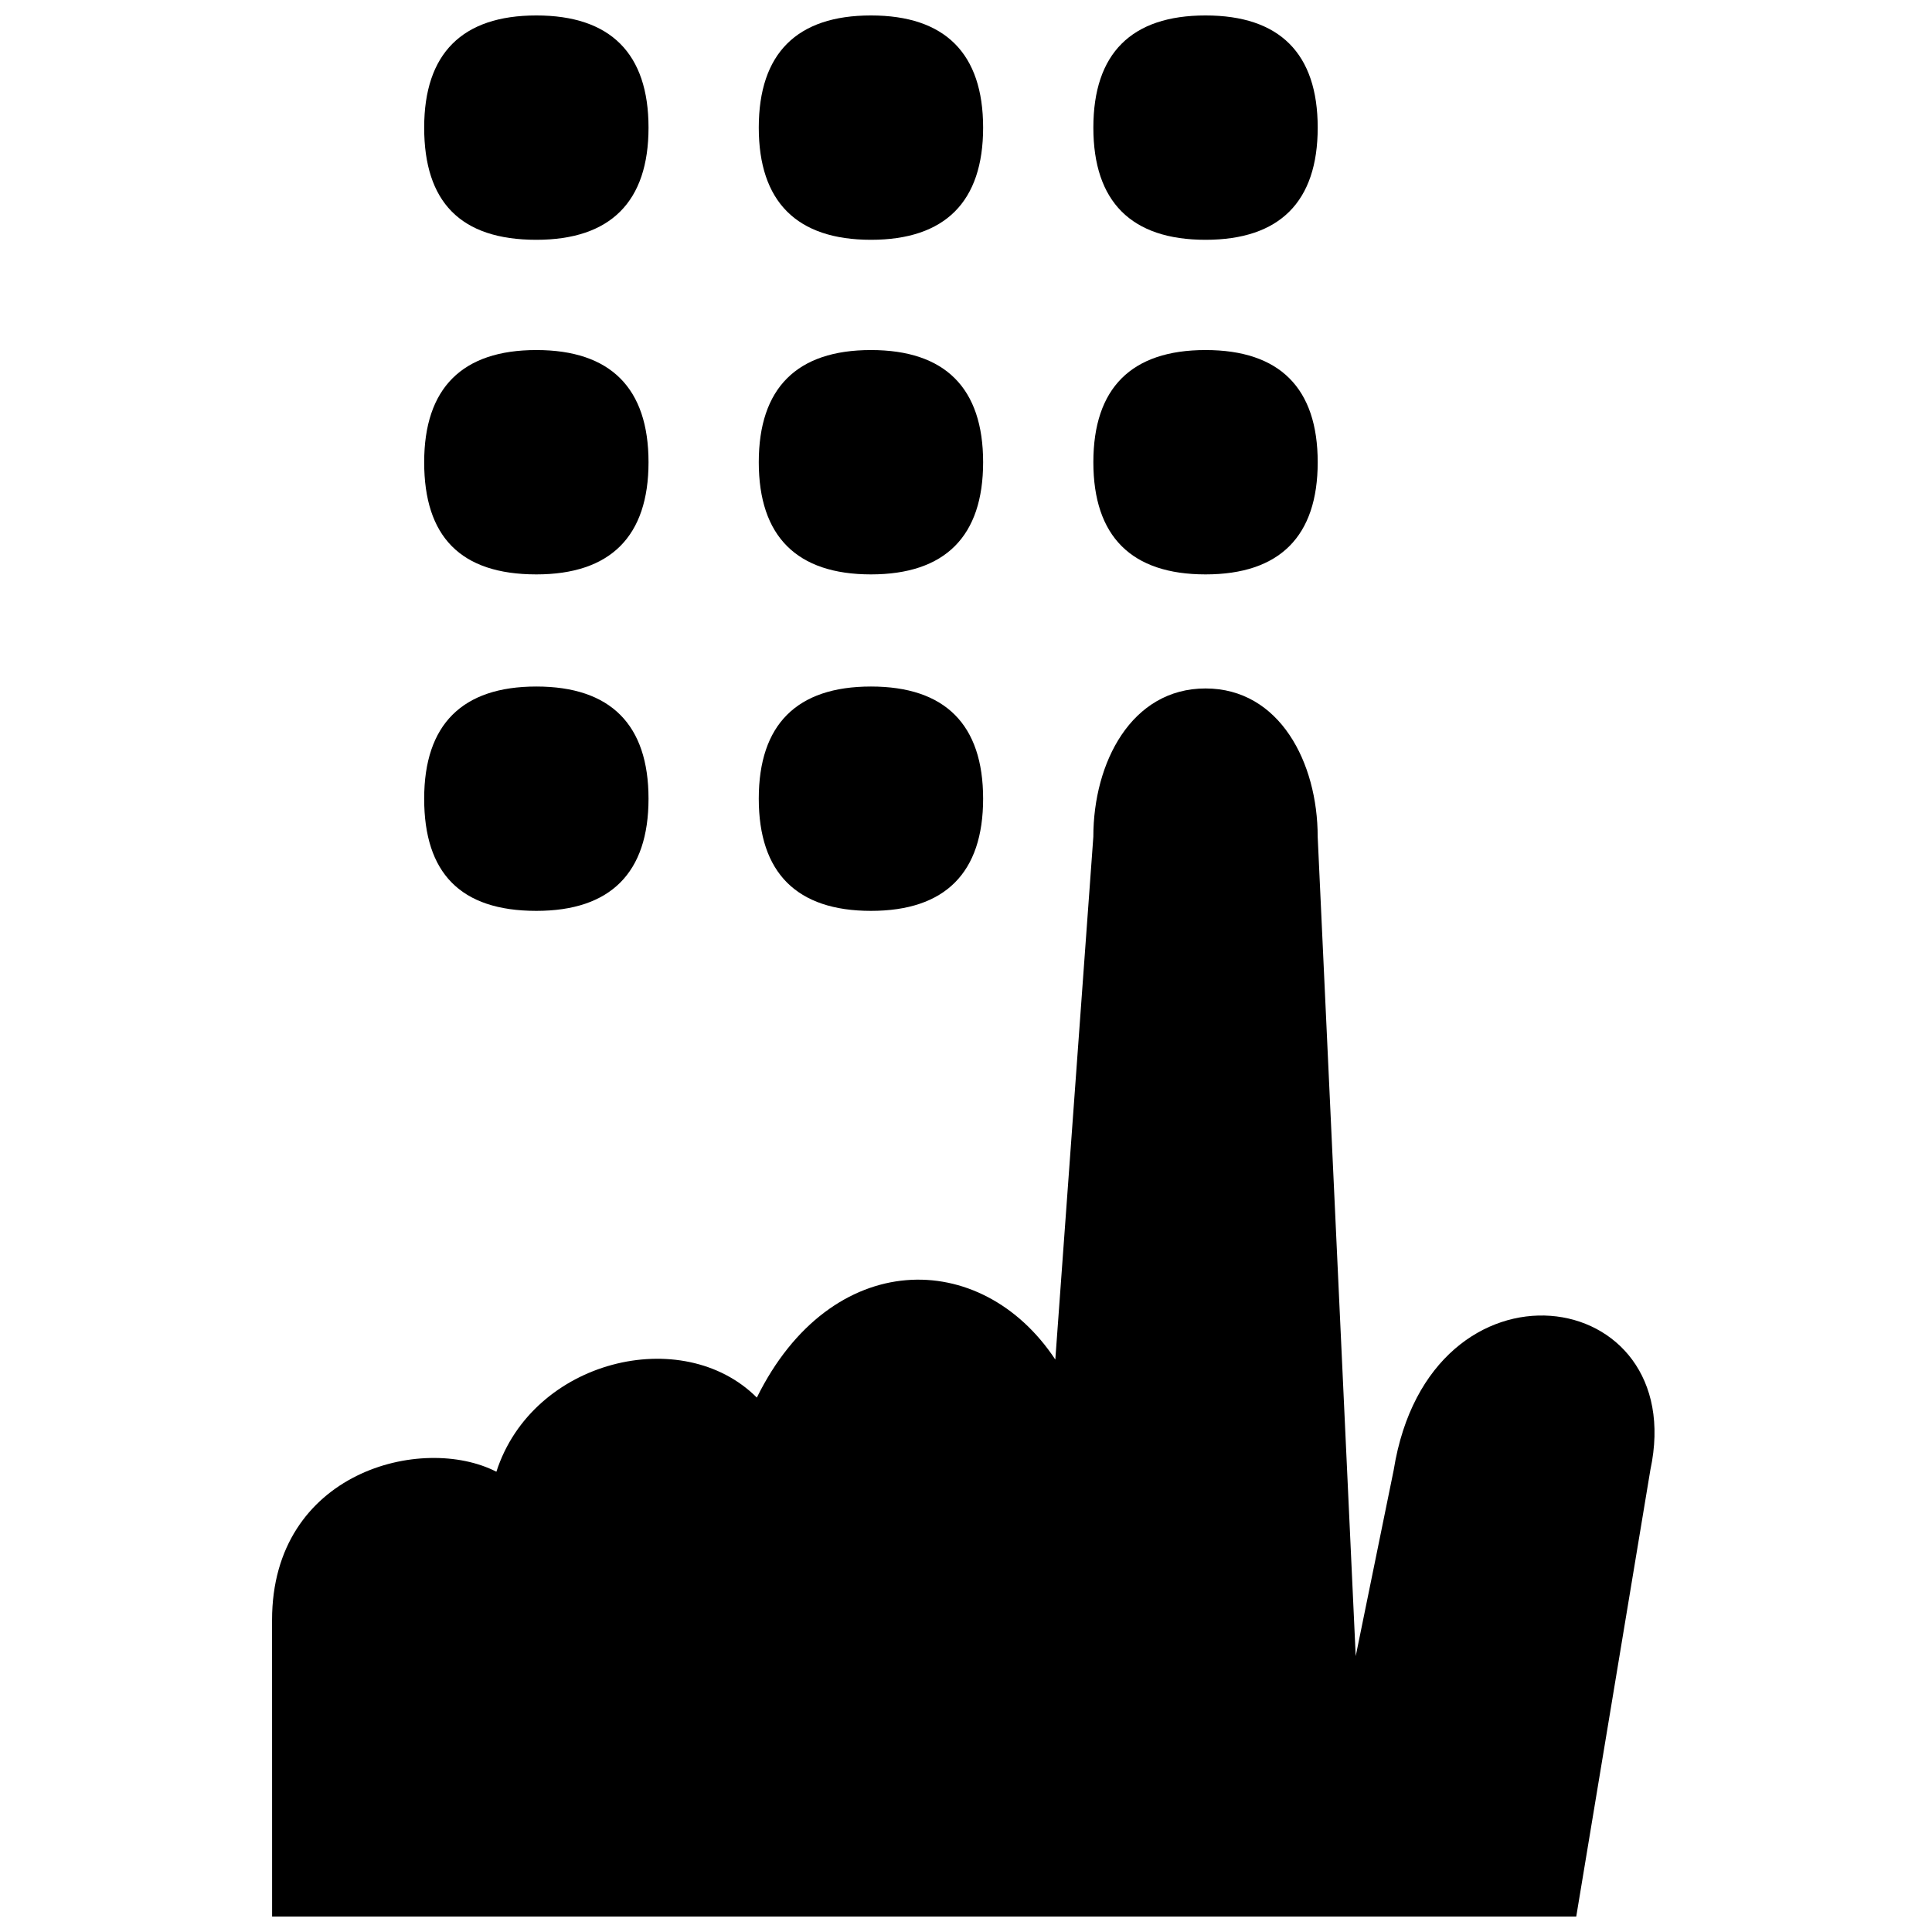 <?xml version="1.0" encoding="UTF-8"?>
<!-- Uploaded to: SVG Repo, www.svgrepo.com, Generator: SVG Repo Mixer Tools -->
<svg width="800px" height="800px" version="1.1" viewBox="144 144 512 512" xmlns="http://www.w3.org/2000/svg">
 <defs>
  <clipPath id="a">
   <path d="m216 148.09h367v503.81h-367z"/>
  </clipPath>
 </defs>
 <g clip-path="url(#a)">
  <path d="m374.81 385.39c19.648 0 29.727-10.078 29.727-29.727 0-19.648-10.078-29.727-29.727-29.727-19.648 0-29.727 10.078-29.727 29.727 0 19.652 10.078 29.727 29.727 29.727zm-88.672 0c19.648 0 29.727-10.078 29.727-29.727 0-19.648-10.078-29.727-29.727-29.727-19.648 0-29.727 10.078-29.727 29.727 0.004 19.652 9.574 29.727 29.727 29.727zm227.22 148.12-10.078 49.375-10.078-217.14c0-19.648-10.078-39.297-29.727-39.297-19.648 0-29.727 19.648-29.727 39.297l-10.078 138.55c-19.648-29.727-59.449-29.727-79.098 10.078-19.648-19.648-59.449-10.078-69.023 19.648-19.648-10.078-59.449 0-59.449 39.297l0.012 78.59h345.61l19.648-118.39c10.578-49.375-58.441-59.449-68.016 0zm-49.879-237.29c19.648 0 29.727-10.078 29.727-29.727 0-19.648-10.078-29.727-29.727-29.727-19.648 0-29.727 10.078-29.727 29.727 0.004 19.648 10.078 29.727 29.727 29.727zm-88.668 0c19.648 0 29.727-10.078 29.727-29.727 0-19.648-10.078-29.727-29.727-29.727-19.648 0-29.727 10.078-29.727 29.727 0 19.648 10.078 29.727 29.727 29.727zm-88.672 0c19.648 0 29.727-10.078 29.727-29.727 0-19.648-10.078-29.727-29.727-29.727-19.648 0-29.727 10.078-29.727 29.727 0.004 19.648 9.574 29.727 29.727 29.727zm177.34-88.672c19.648 0 29.727-10.078 29.727-29.727 0-19.648-10.078-29.727-29.727-29.727-19.648 0-29.727 10.078-29.727 29.727 0.004 19.652 10.078 29.727 29.727 29.727zm-88.668 0c19.648 0 29.727-10.078 29.727-29.727 0-19.648-10.078-29.727-29.727-29.727-19.648 0-29.727 10.078-29.727 29.727 0 19.652 10.078 29.727 29.727 29.727zm-88.672 0c19.648 0 29.727-10.078 29.727-29.727 0-19.648-10.078-29.727-29.727-29.727-19.648 0-29.727 10.078-29.727 29.727 0.004 19.652 9.574 29.727 29.727 29.727z"/>
 </g>
</svg>